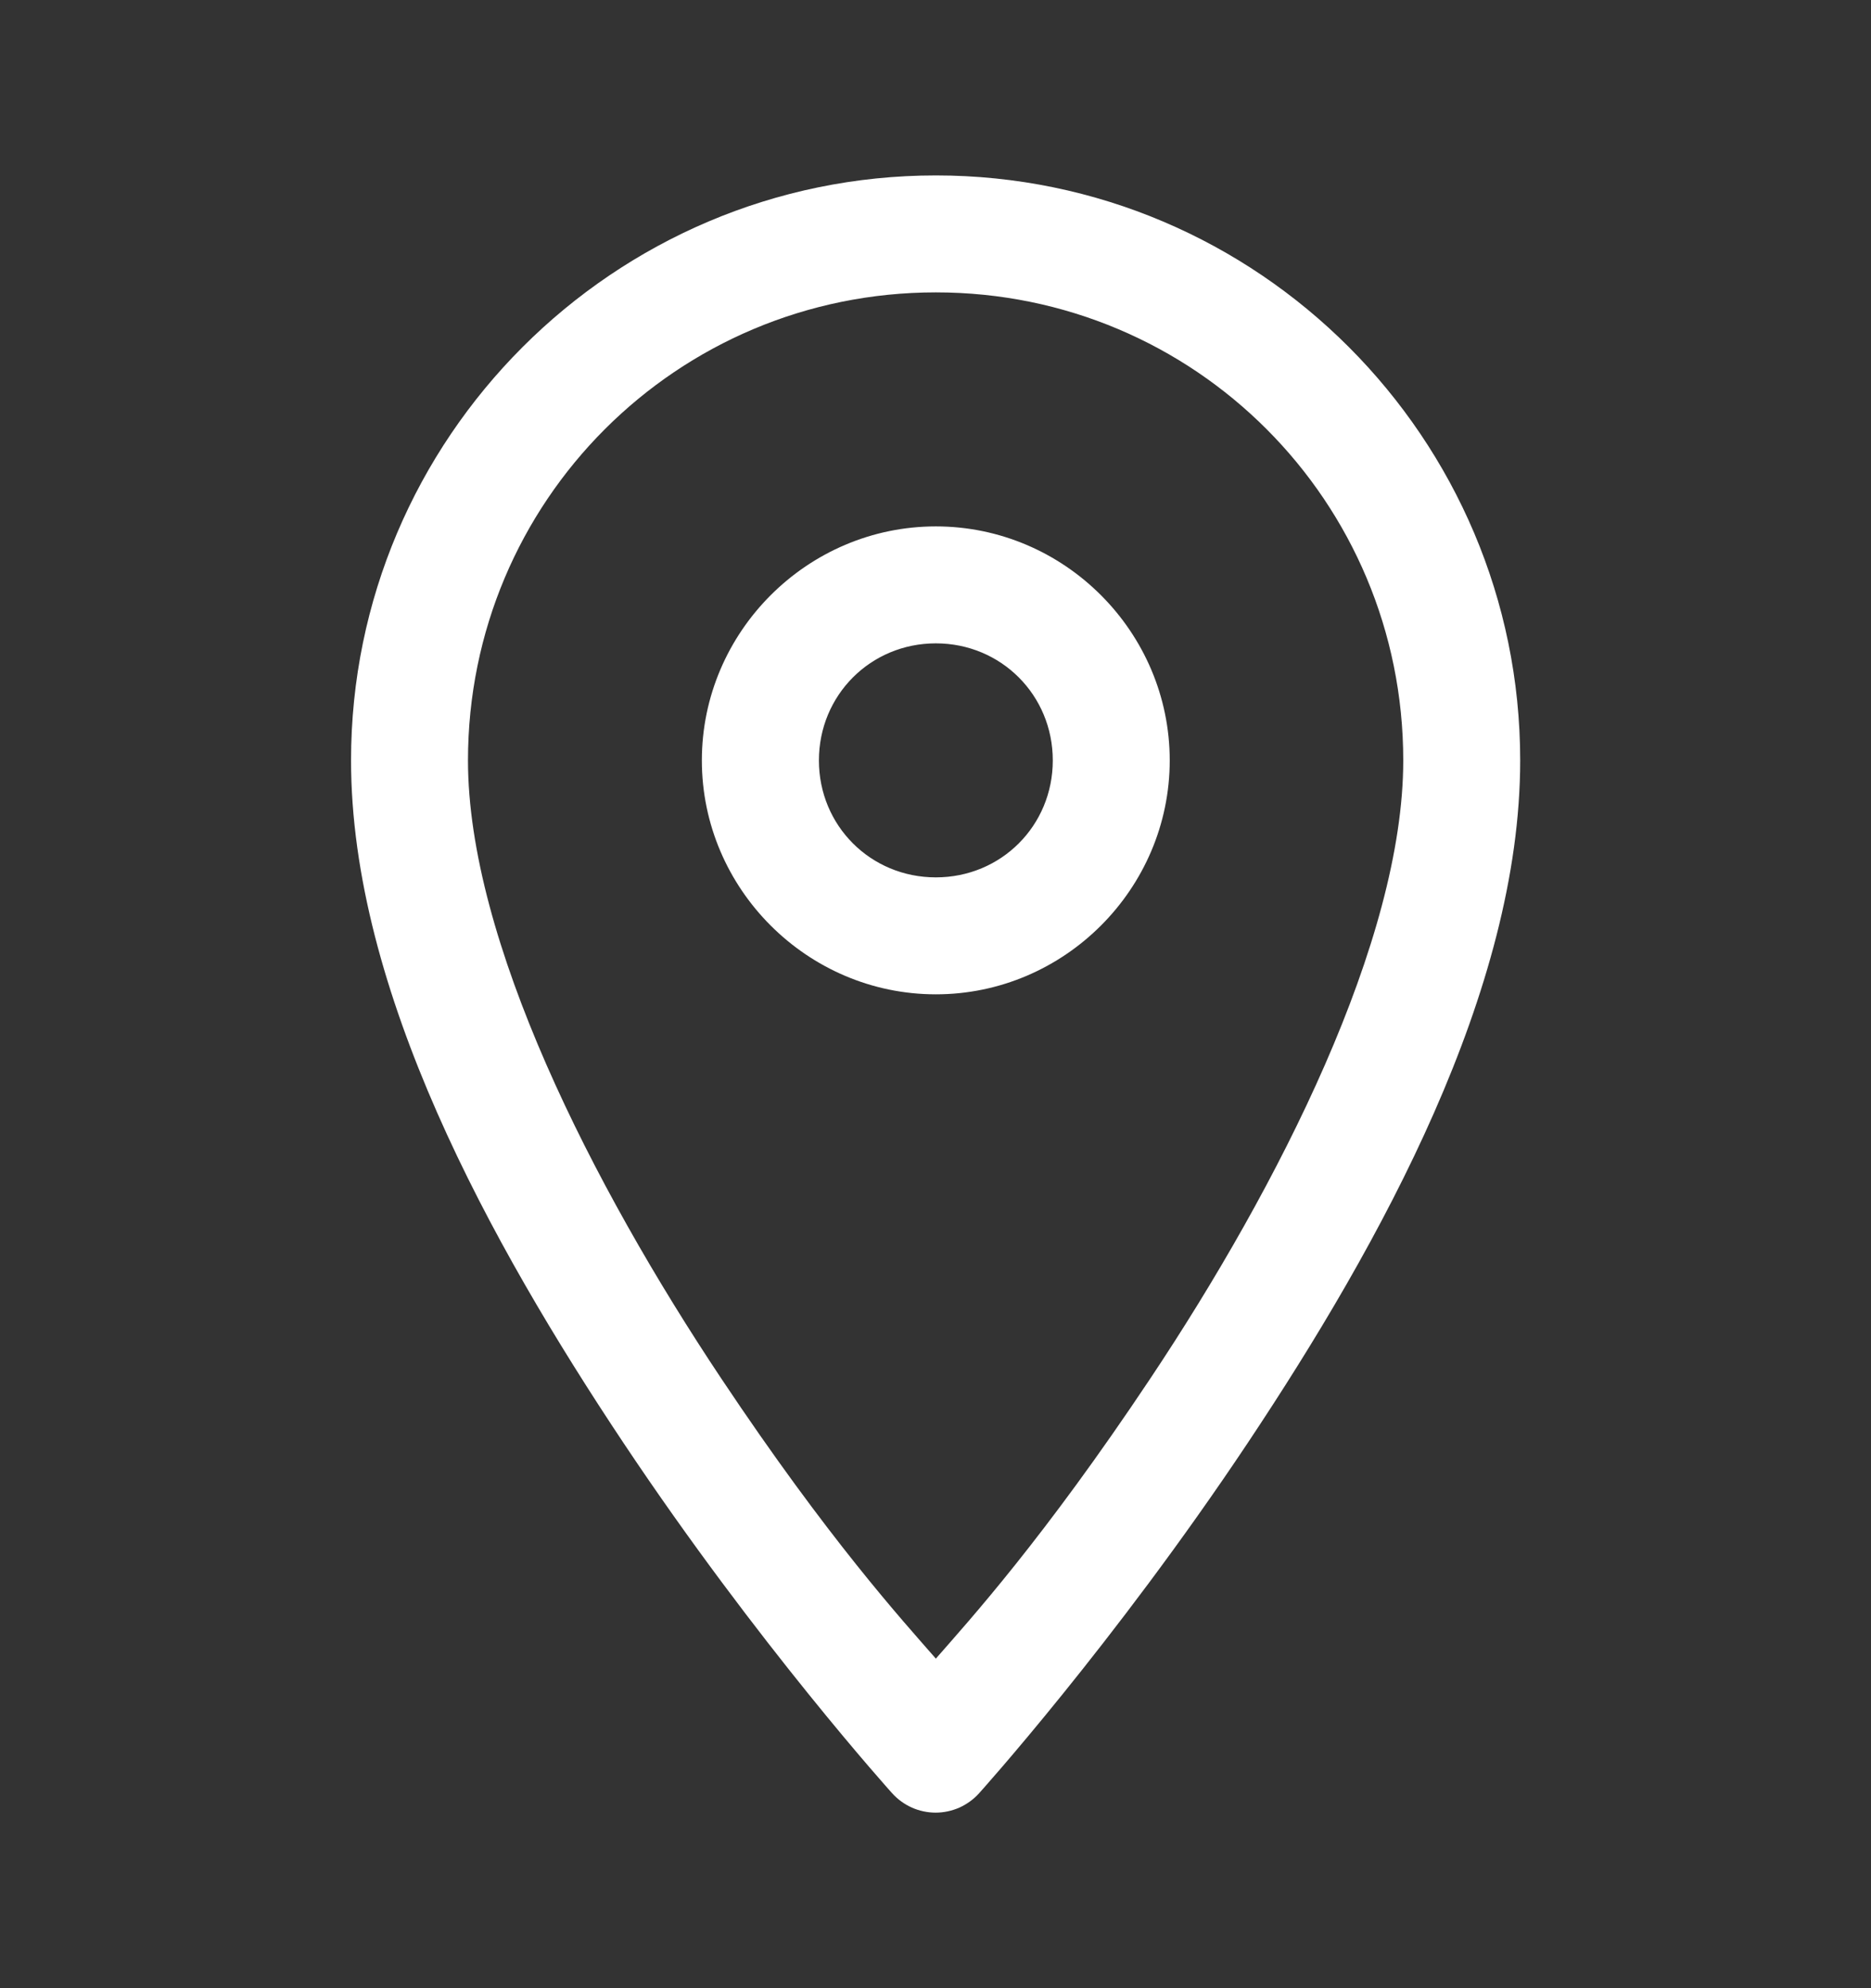 <svg width="16" height="17" viewBox="0 0 16 17" fill="none" xmlns="http://www.w3.org/2000/svg">
<rect x="0" y="0" width="16" height="17" fill="#333333" stroke="none"/>
<path d="M8.003 1.5C5.247 1.5 3.002 3.746 3.002 6.502C3.002 8.466 4.187 10.62 5.334 12.341C6.481 14.061 7.63 15.334 7.63 15.334C7.677 15.386 7.734 15.427 7.798 15.456C7.862 15.484 7.931 15.499 8.001 15.499C8.071 15.499 8.14 15.484 8.204 15.456C8.268 15.427 8.325 15.386 8.372 15.334C8.372 15.334 9.521 14.061 10.668 12.341C11.815 10.62 13 8.466 13 6.502C13 3.746 10.758 1.5 8.003 1.5ZM8.003 2.5C10.218 2.5 12 4.287 12 6.502C12 8.038 10.94 10.133 9.837 11.787C8.92 13.163 8.286 13.858 8.003 14.182C7.721 13.859 7.086 13.164 6.168 11.787C5.065 10.133 4.002 8.038 4.002 6.502C4.002 4.287 5.788 2.5 8.003 2.5ZM8.003 4.501C6.904 4.501 6.002 5.403 6.002 6.502C6.002 7.6 6.904 8.502 8.003 8.502C9.102 8.502 10.003 7.6 10.003 6.502C10.003 5.403 9.102 4.501 8.003 4.501ZM8.003 5.501C8.561 5.501 9.003 5.944 9.003 6.502C9.003 7.06 8.561 7.502 8.003 7.502C7.445 7.502 7.003 7.06 7.003 6.502C7.003 5.944 7.445 5.501 8.003 5.501Z" fill="white"></path>
</svg>
